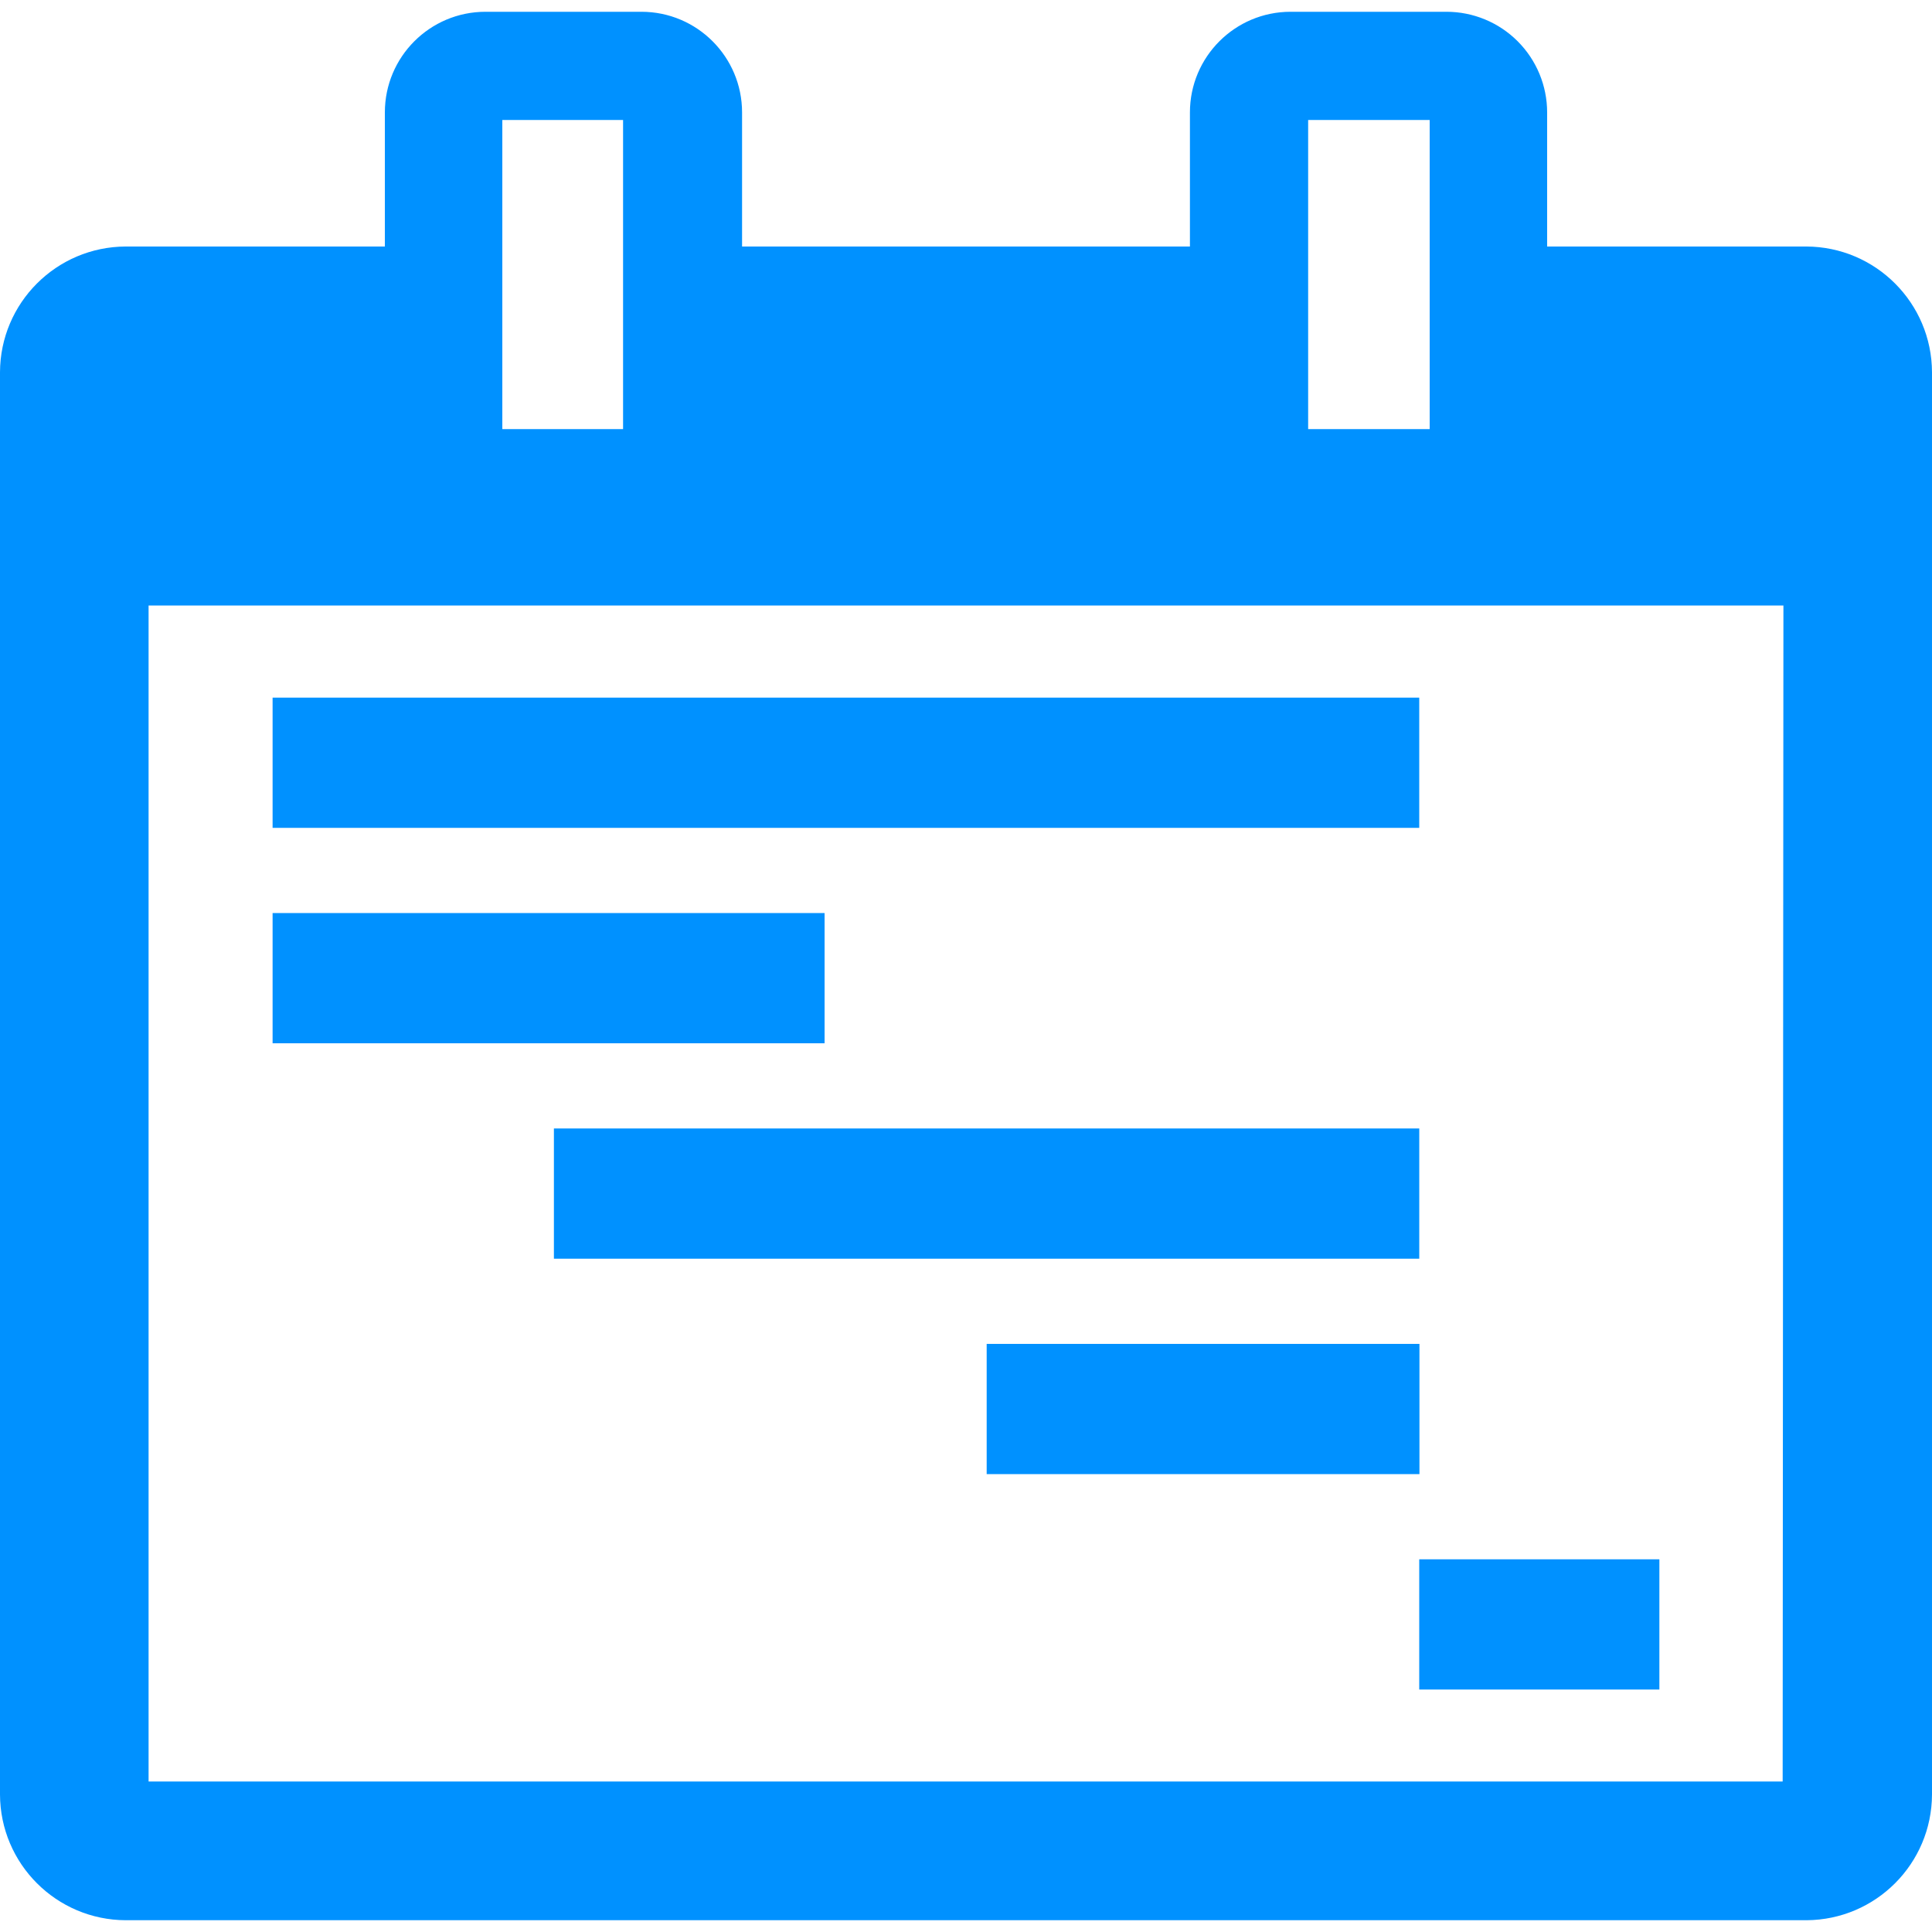 <?xml version="1.0" encoding="UTF-8"?>
<svg width="84px" height="84px" viewBox="0 0 84 84" version="1.1" xmlns="http://www.w3.org/2000/svg" xmlns:xlink="http://www.w3.org/1999/xlink">
    <title>noun_timetable_638432</title>
    <g id="Page-1" stroke="none" stroke-width="1" fill="none" fill-rule="evenodd">
        <g id="noun_timetable_638432" fill="#0091FF">
            <path d="M78.532,10.718 L67.267,10.718 L67.267,4.889 C67.267,3.728 66.806,2.615 65.985,1.794 C65.165,0.973 64.051,0.512 62.891,0.512 L56.112,0.512 C53.695,0.512 51.736,2.472 51.736,4.889 L51.736,10.718 L32.264,10.718 L32.264,4.889 C32.264,2.472 30.305,0.512 27.888,0.512 L21.109,0.512 C18.692,0.512 16.733,2.472 16.733,4.889 L16.733,10.718 L5.468,10.718 C2.452,10.728 0.009,13.171 0,16.187 L0,78.019 C0.009,81.035 2.452,83.478 5.468,83.488 L78.548,83.488 C81.558,83.469 83.991,81.029 84,78.019 L84,16.187 C83.991,13.171 81.548,10.728 78.532,10.718 Z M56.876,5.216 L62.16,5.216 L62.16,18.656 L56.876,18.656 L56.876,5.216 Z M21.84,5.216 L27.09,5.216 L27.09,18.656 L21.84,18.656 L21.84,5.216 Z M77.507,77.456 L6.46,77.456 L6.46,26.326 L77.54,26.326 L77.507,77.456 Z" id="Shape" fill-rule="nonzero"></path>
            <rect id="Rectangle" x="11.852" y="39.698" width="23.999" height="5.662"></rect>
            <rect id="Rectangle" x="24.083" y="49.064" width="37.624" height="5.662"></rect>
            <rect id="Rectangle" x="42.899" y="58.43" width="18.816" height="5.662"></rect>
            <rect id="Rectangle" x="61.706" y="67.796" width="10.441" height="5.662"></rect>
            <rect id="Rectangle" x="11.852" y="30.332" width="49.854" height="5.662"></rect>
        </g>
    </g>
</svg>